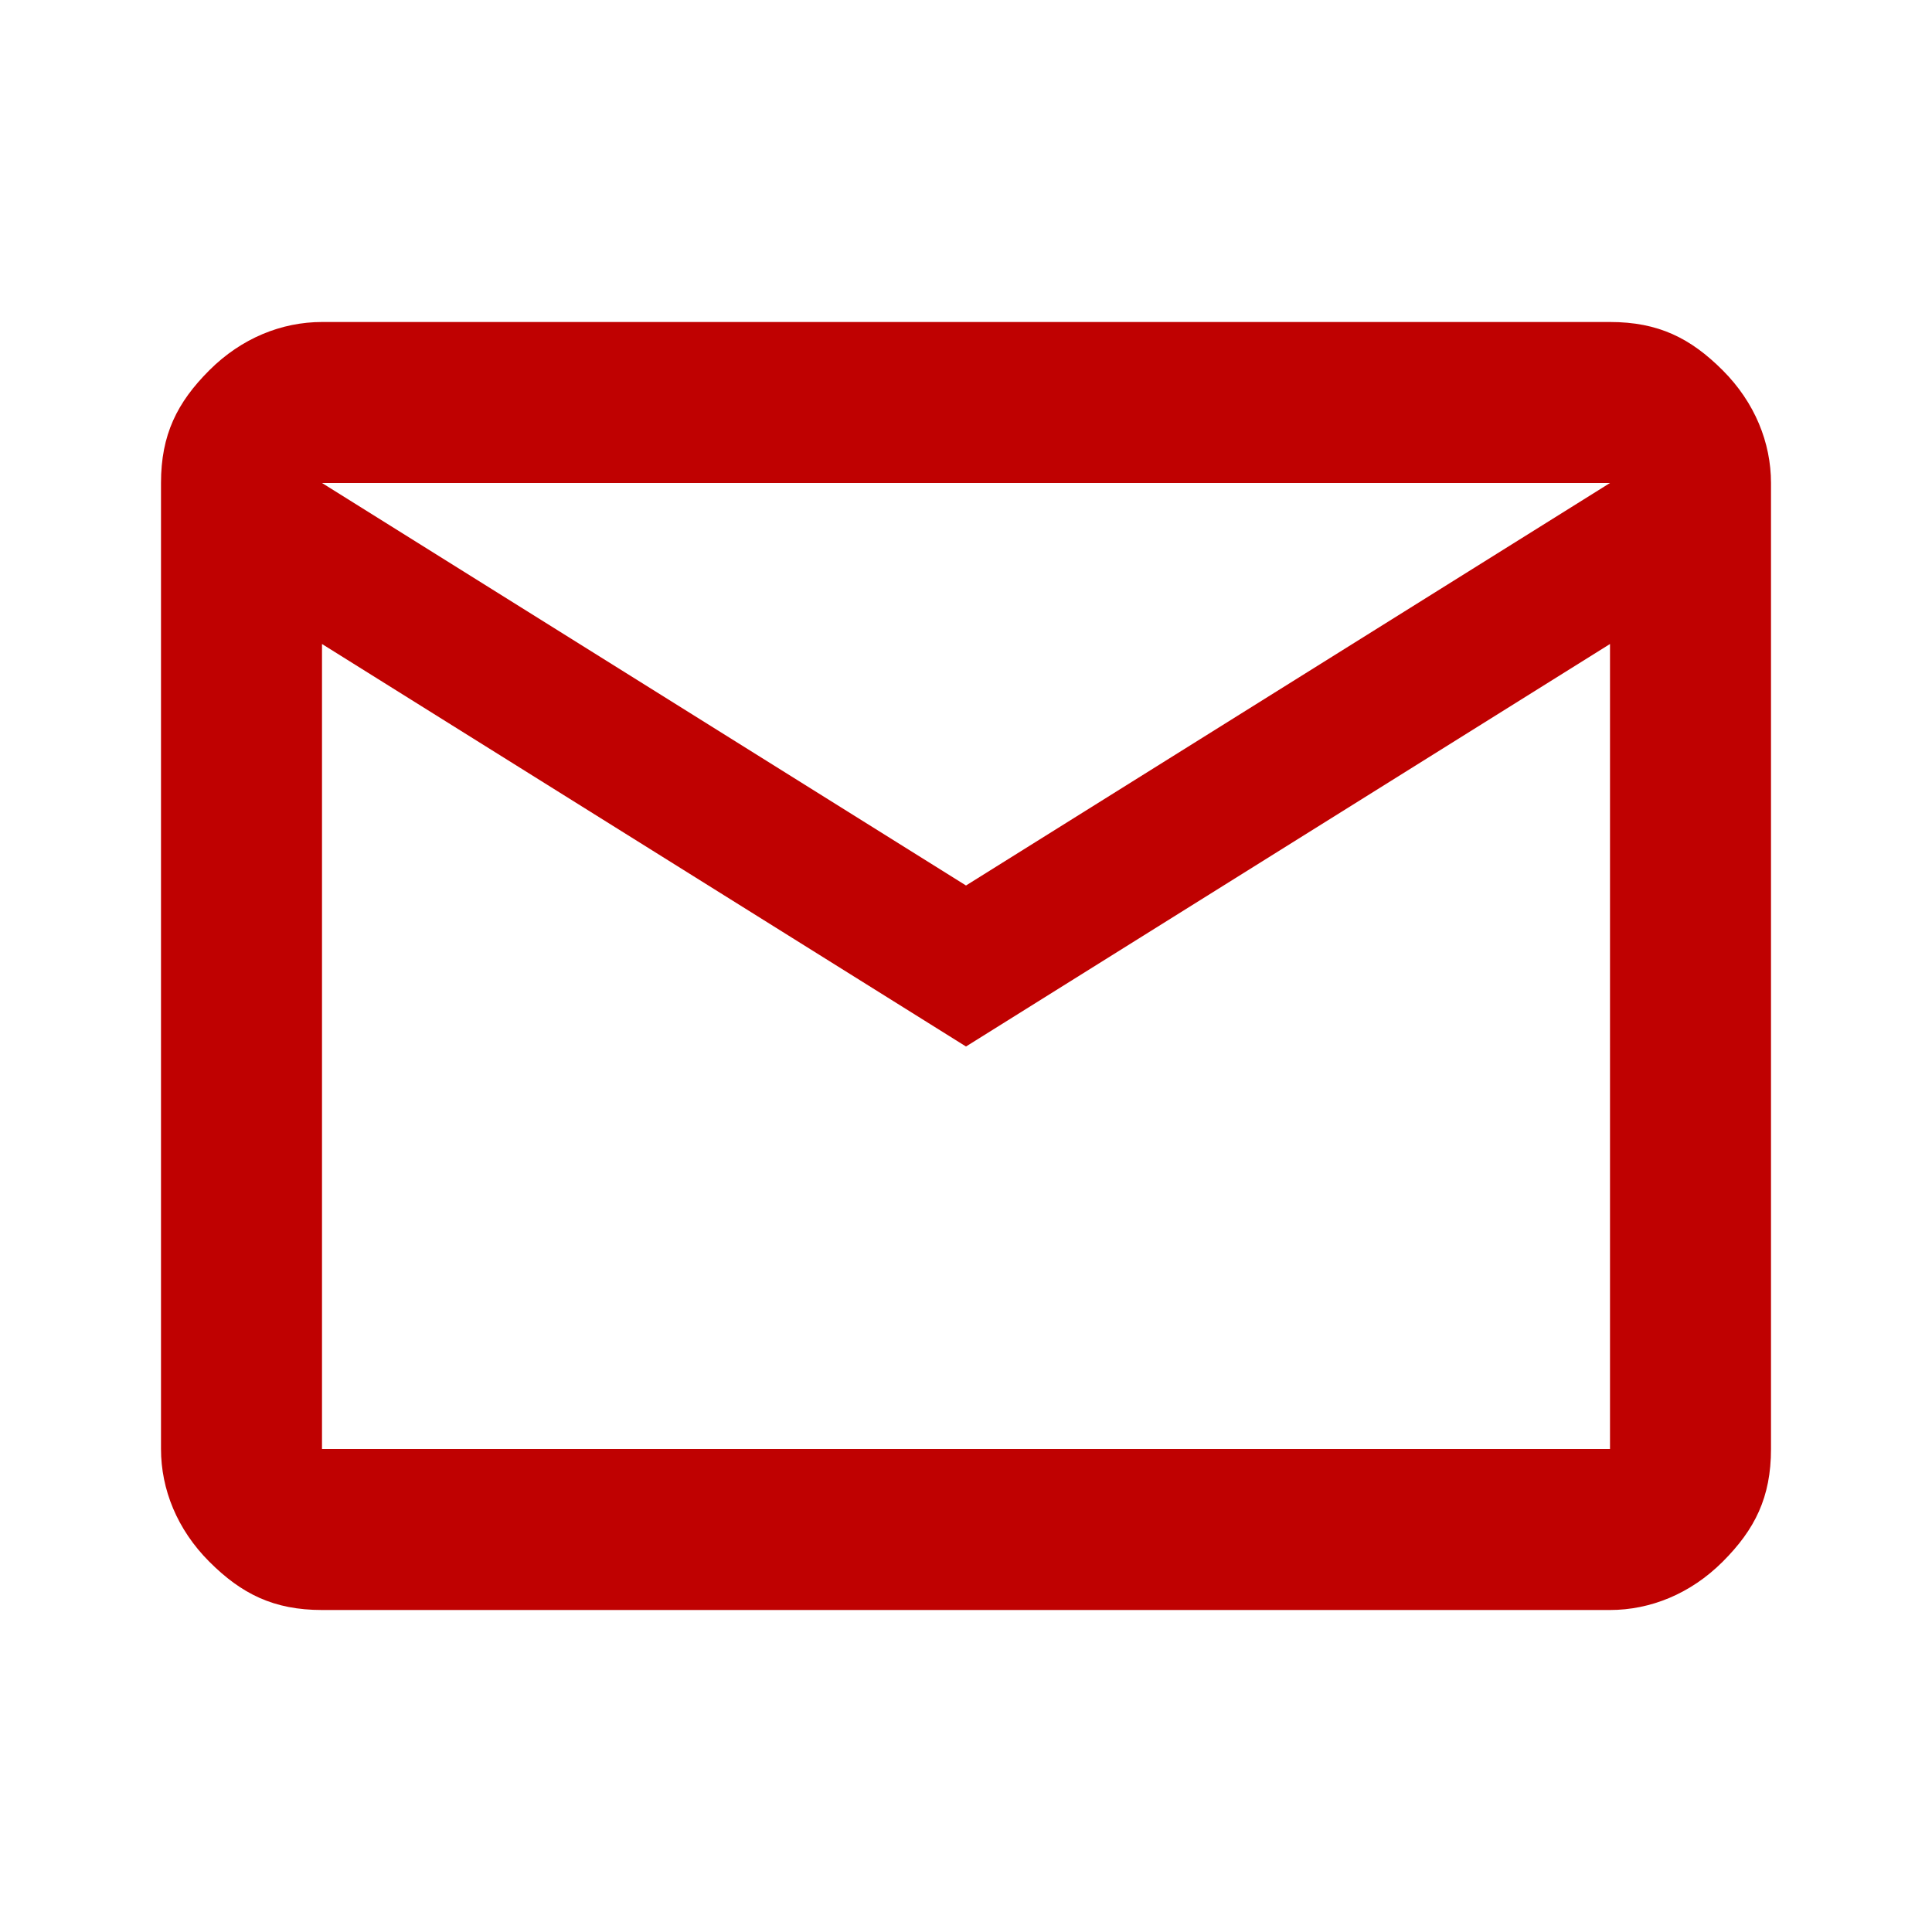 <?xml version="1.0" encoding="UTF-8"?>
<svg id="_レイヤー_1" data-name="レイヤー_1" xmlns="http://www.w3.org/2000/svg" version="1.1" viewBox="0 0 24 24">
  <!-- Generator: Adobe Illustrator 29.5.1, SVG Export Plug-In . SVG Version: 2.1.0 Build 141)  -->
  <defs>
    <style>
      .st0 {
        fill: #bf0101;
      }
    </style>
  </defs>
  <path class="st0" d="M4,20c-.6,0-1-.2-1.4-.6s-.6-.9-.6-1.4V6c0-.6.2-1,.6-1.4s.9-.6,1.4-.6h16c.6,0,1,.2,1.4.6s.6.9.6,1.4v12c0,.6-.2,1-.6,1.4s-.9.6-1.4.6H4ZM12,13L4,8v10h16V8l-8,5ZM12,11l8-5H4l8,5ZM4,8v-2,12V8Z"/>
</svg>